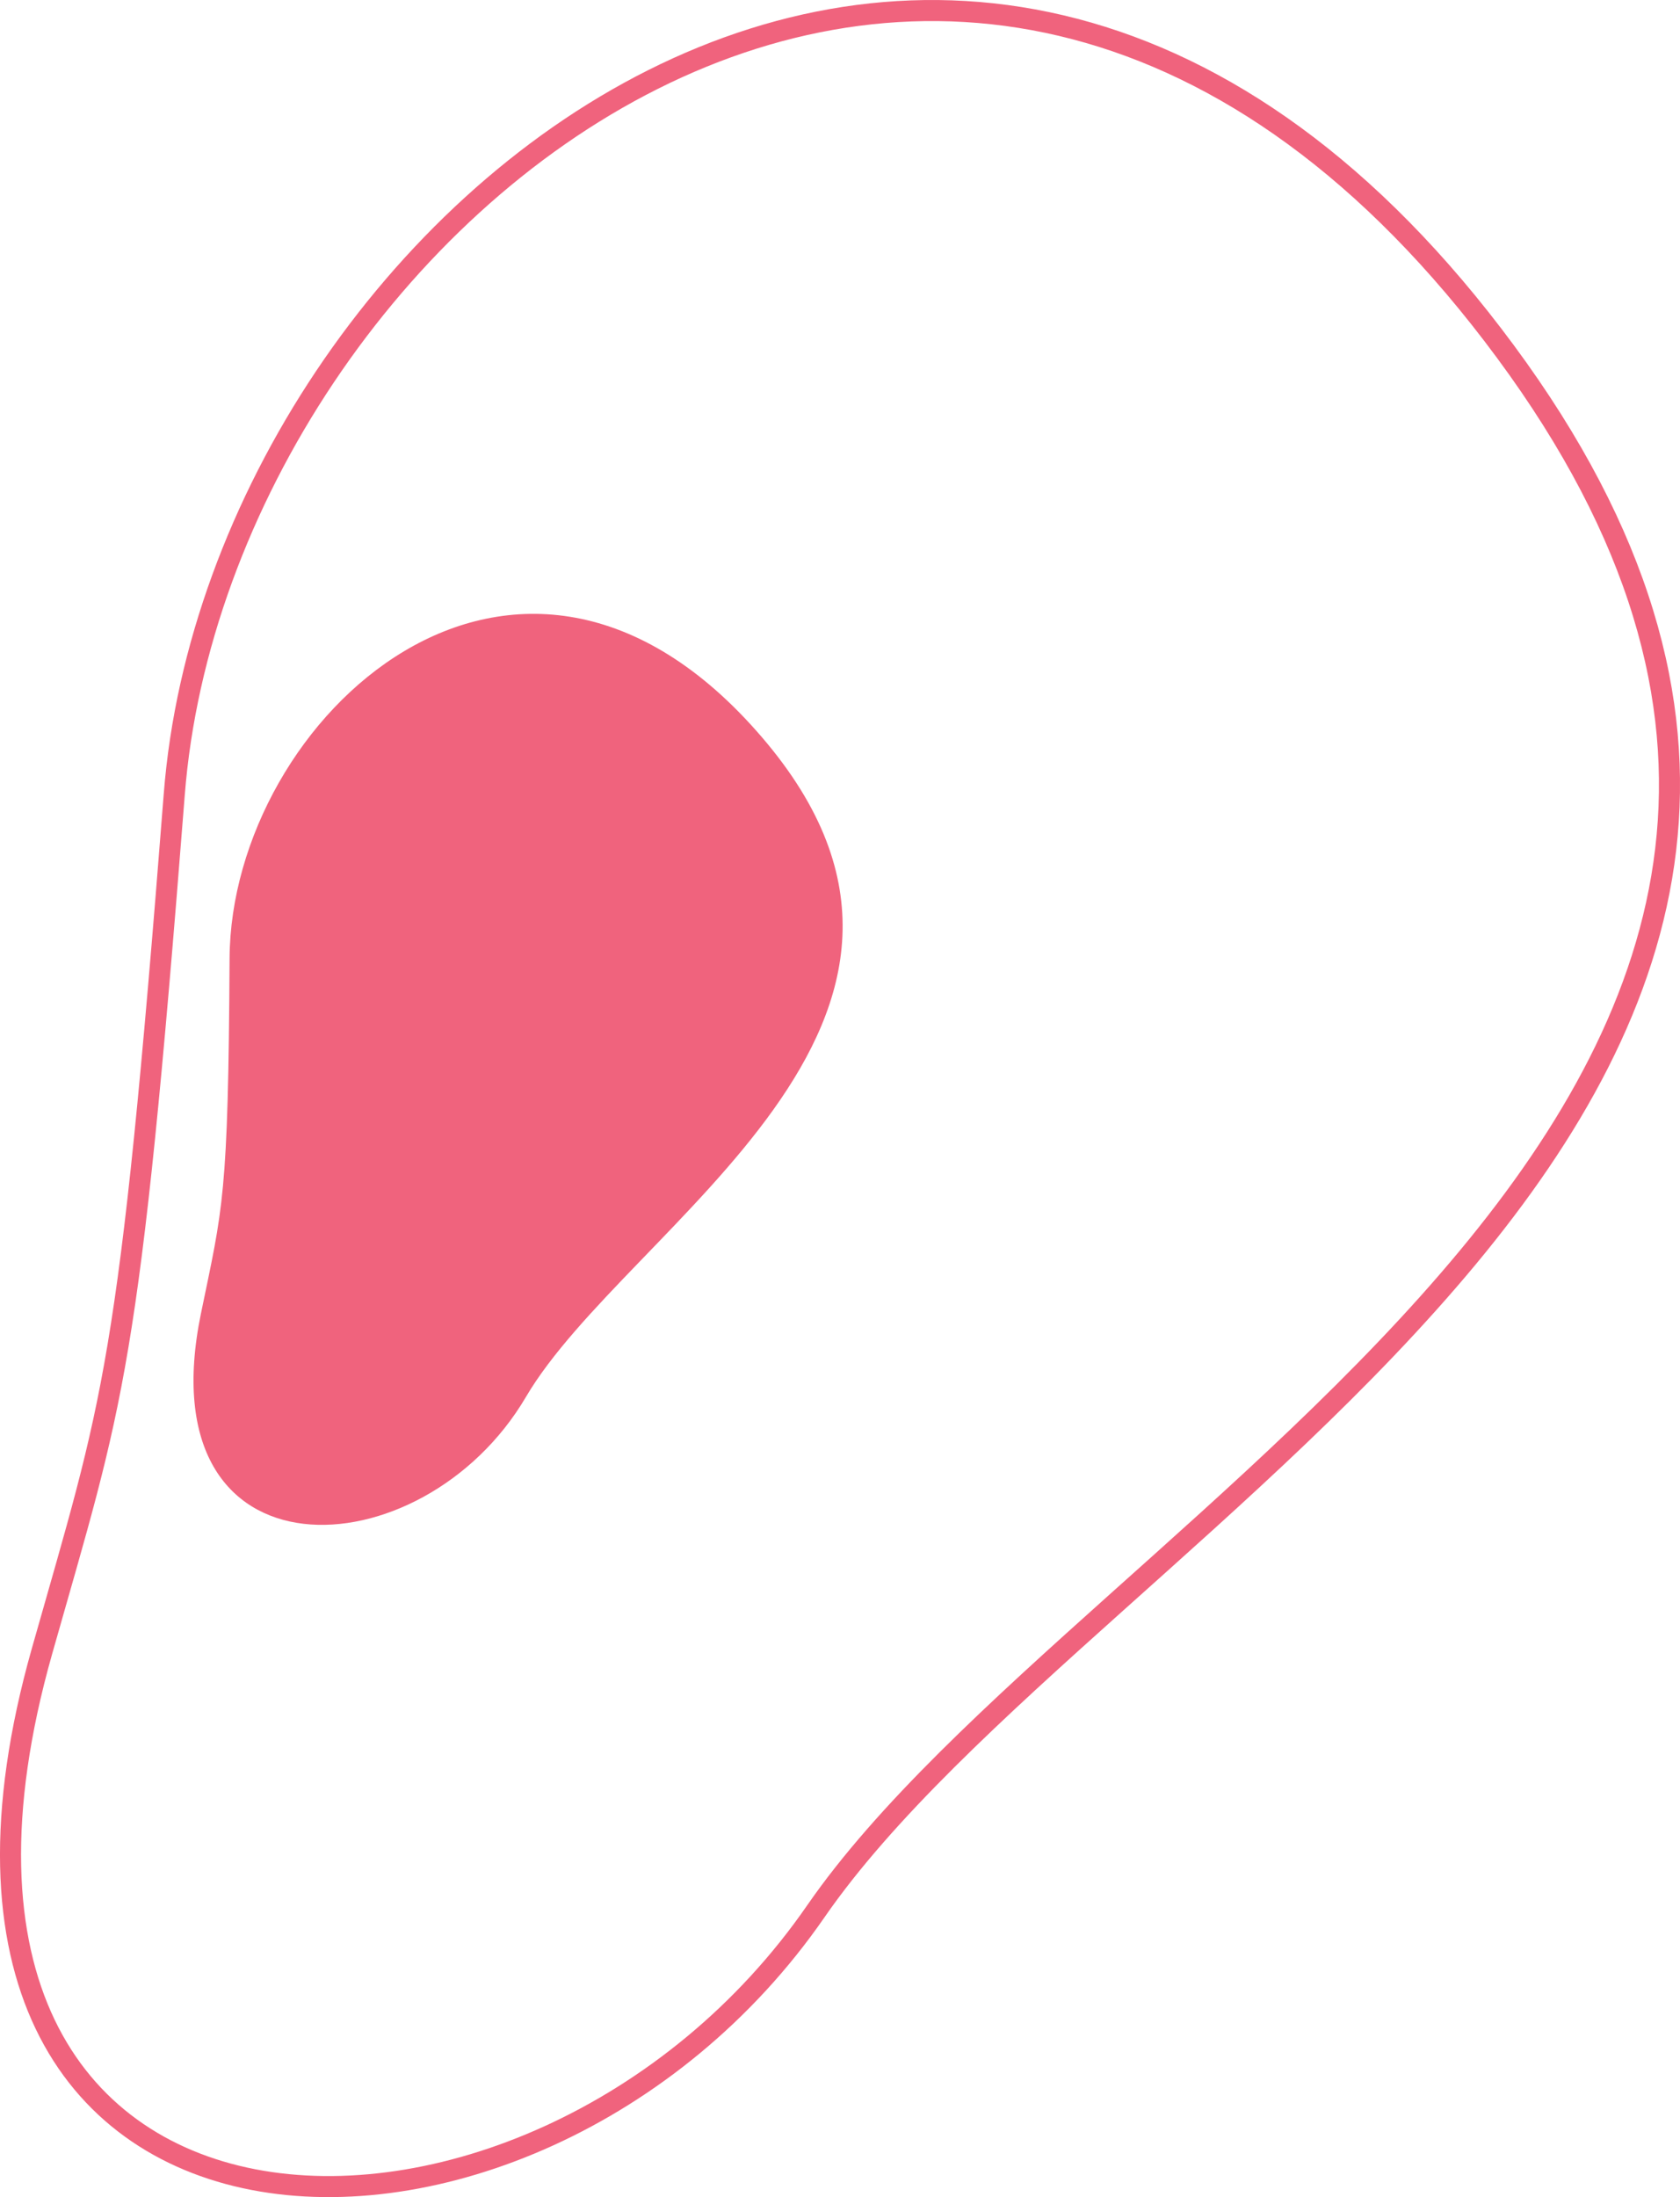 <?xml version="1.0" encoding="utf-8"?>
<!-- Generator: Adobe Illustrator 26.0.2, SVG Export Plug-In . SVG Version: 6.00 Build 0)  -->
<svg version="1.1" id="Coaching" xmlns="http://www.w3.org/2000/svg" xmlns:xlink="http://www.w3.org/1999/xlink" x="0px" y="0px"
	 width="143.65px" height="187.79px" viewBox="0 0 143.65 187.79" enable-background="new 0 0 143.65 187.79" xml:space="preserve">
<path fill="#F0637D" d="M19.63,81.92C19.73,61.44,44.22,38.64,65.14,63s-11.52,41.7-20.17,56.4c-8.9,15.13-32.58,16.15-27.79-7.12
	C19.05,103.2,19.52,102.39,19.63,81.92z"/>
<path fill="none" stroke="#F0637D" stroke-width="1.8" stroke-miterlimit="10" d="M14.9,67.9c3.88-49.68,67.39-100.68,113.83-37.84
	s-35.37,99.16-58.97,133.3c-24.29,35.15-81.94,33.41-66.17-22.23C9.73,119.46,11.02,117.58,14.9,67.9z"/>
</svg>
